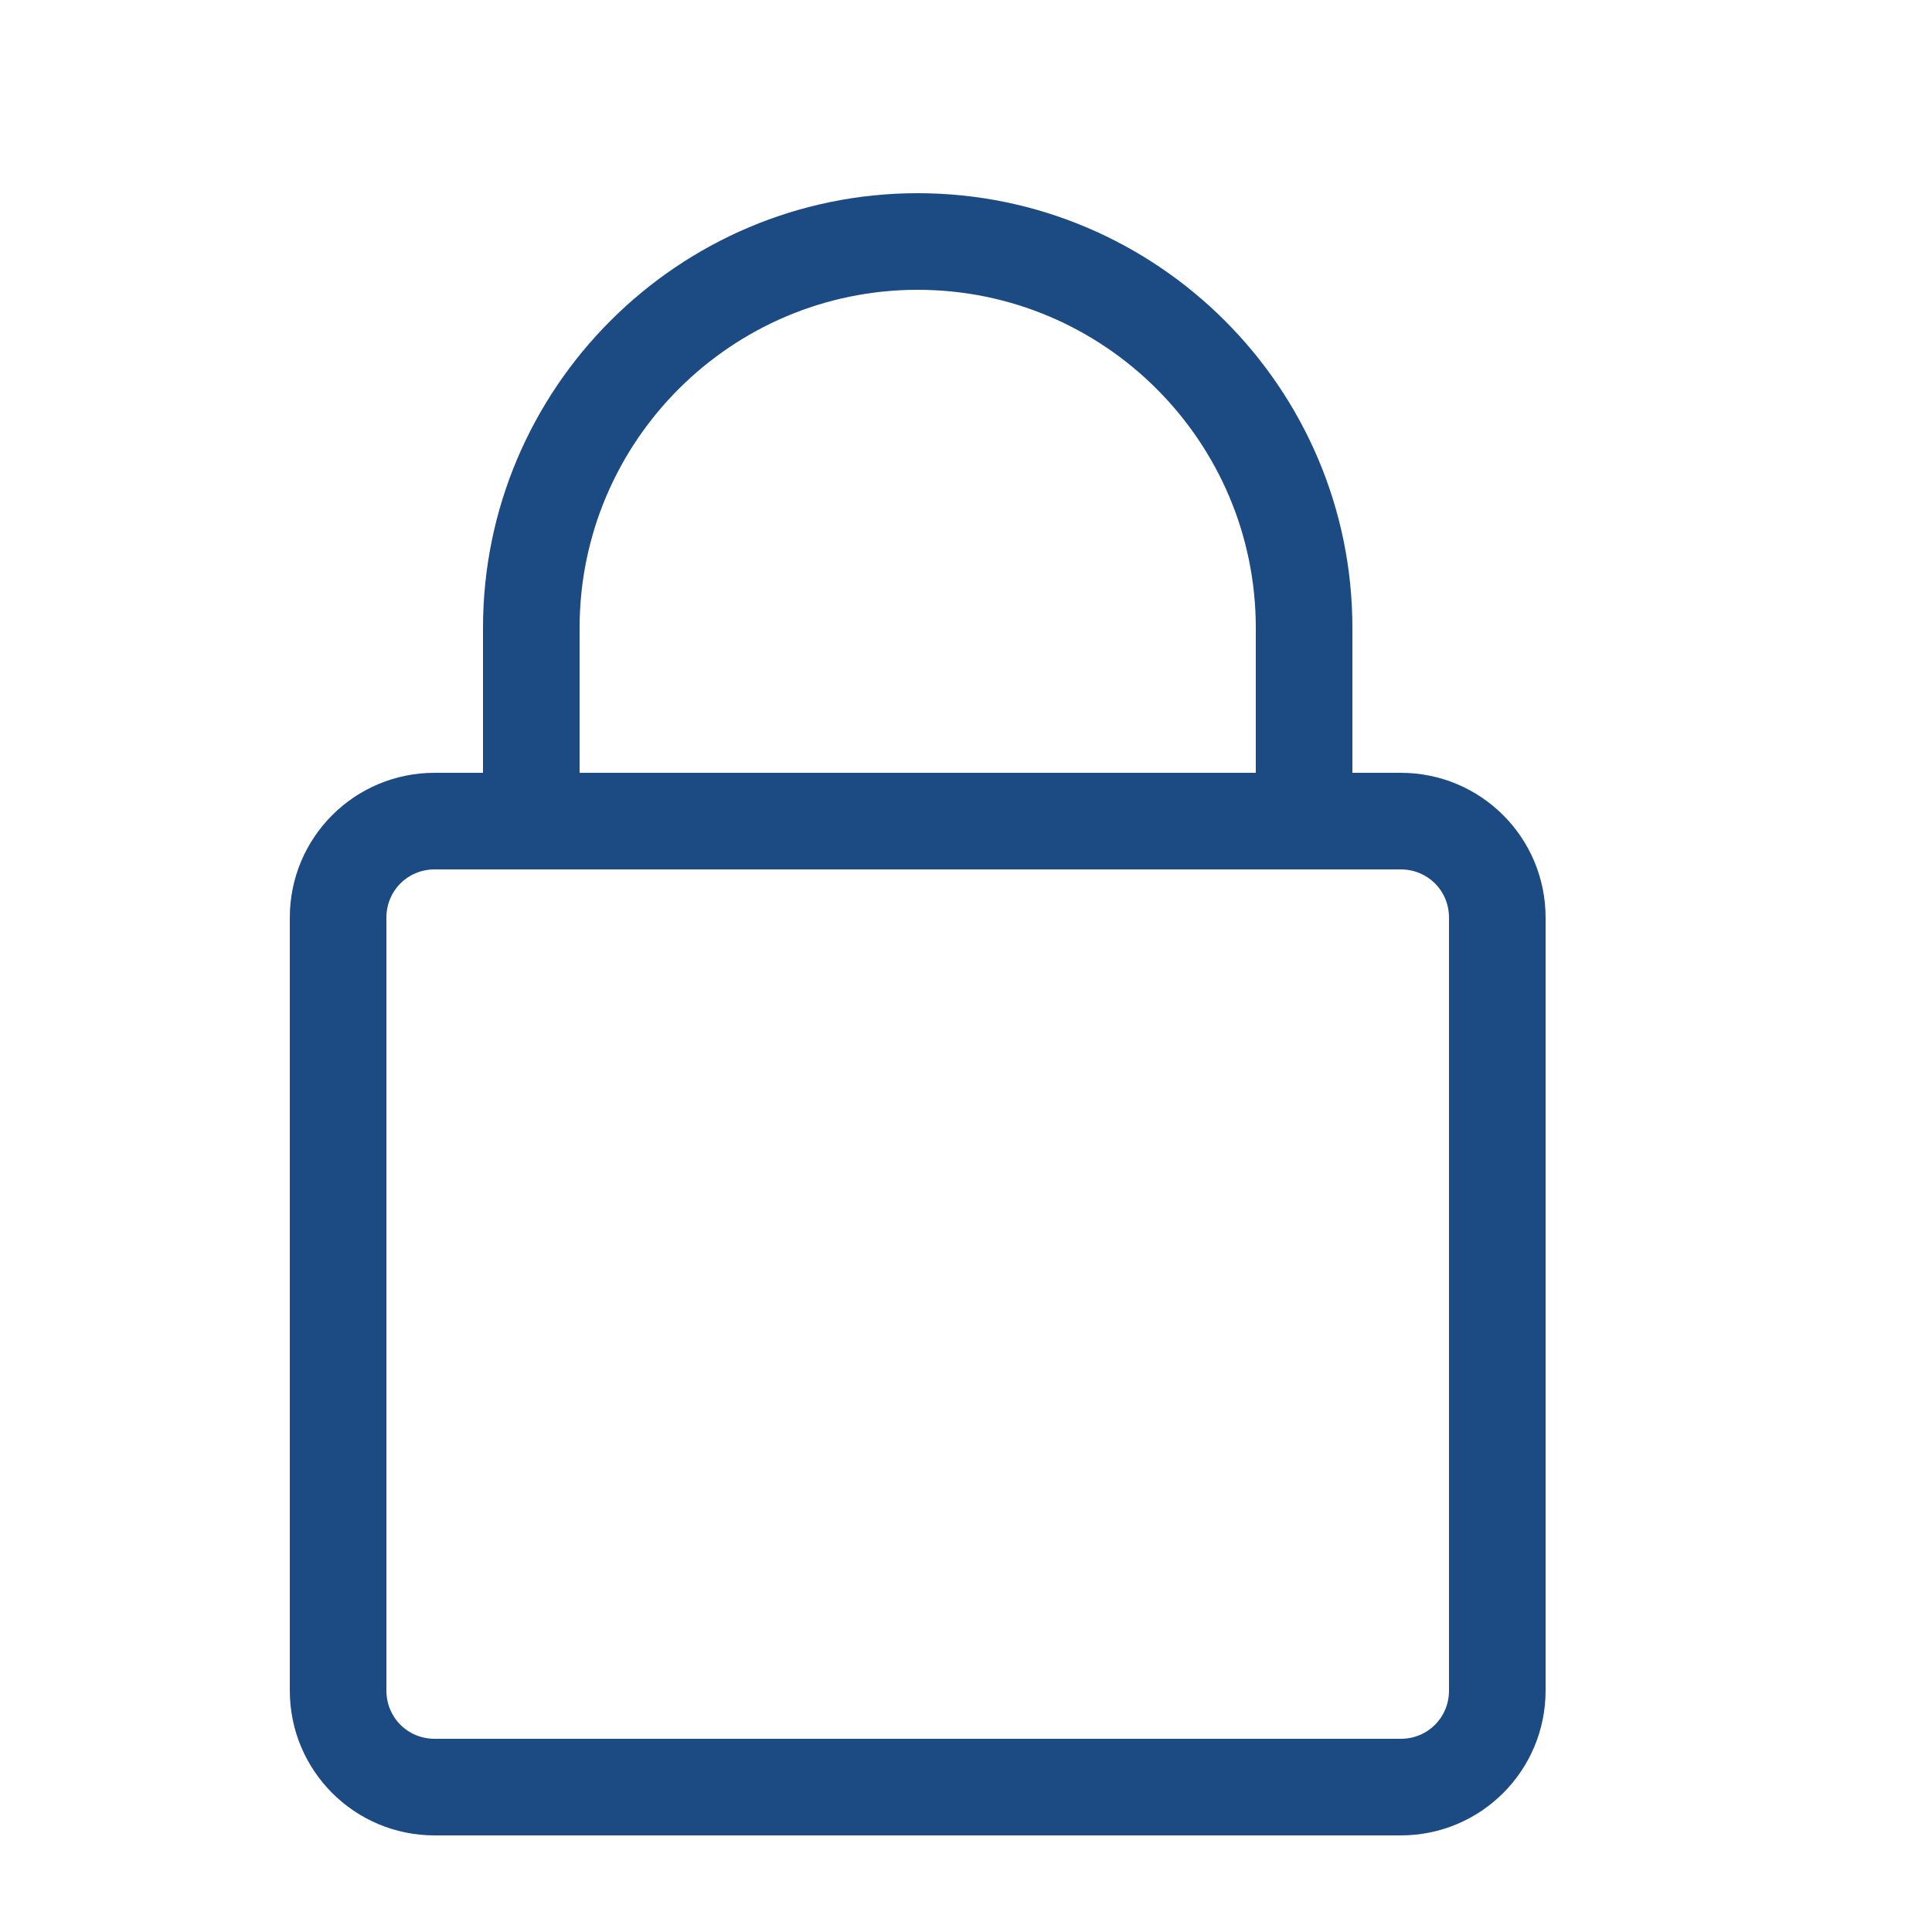 <?xml version="1.0" encoding="UTF-8"?>
<svg id="Layer_1" xmlns="http://www.w3.org/2000/svg" version="1.1" viewBox="0 0 20 20">
  <!-- Generator: Adobe Illustrator 29.7.1, SVG Export Plug-In . SVG Version: 2.1.1 Build 8)  -->
  <defs>
    <style>
      .st0 {
        fill: #1c4a82;
      }
    </style>
  </defs>
  <path class="st0" d="M14.5,8h-.5v-1.5c0-2.48-2.02-4.5-4.5-4.5s-4.5,2.02-4.5,4.5v1.5h-.5c-.83,0-1.5.67-1.5,1.5v8c0,.83.67,1.5,1.5,1.5h10c.83,0,1.5-.67,1.5-1.5v-8c0-.83-.67-1.5-1.5-1.5ZM6,6.5c0-1.93,1.57-3.5,3.5-3.5s3.5,1.57,3.5,3.5v1.5h-7v-1.5ZM15,17.5c0,.28-.22.5-.5.5H4.5c-.28,0-.5-.22-.5-.5v-8c0-.28.22-.5.5-.5h10c.28,0,.5.22.5.5v8Z"/>
</svg>